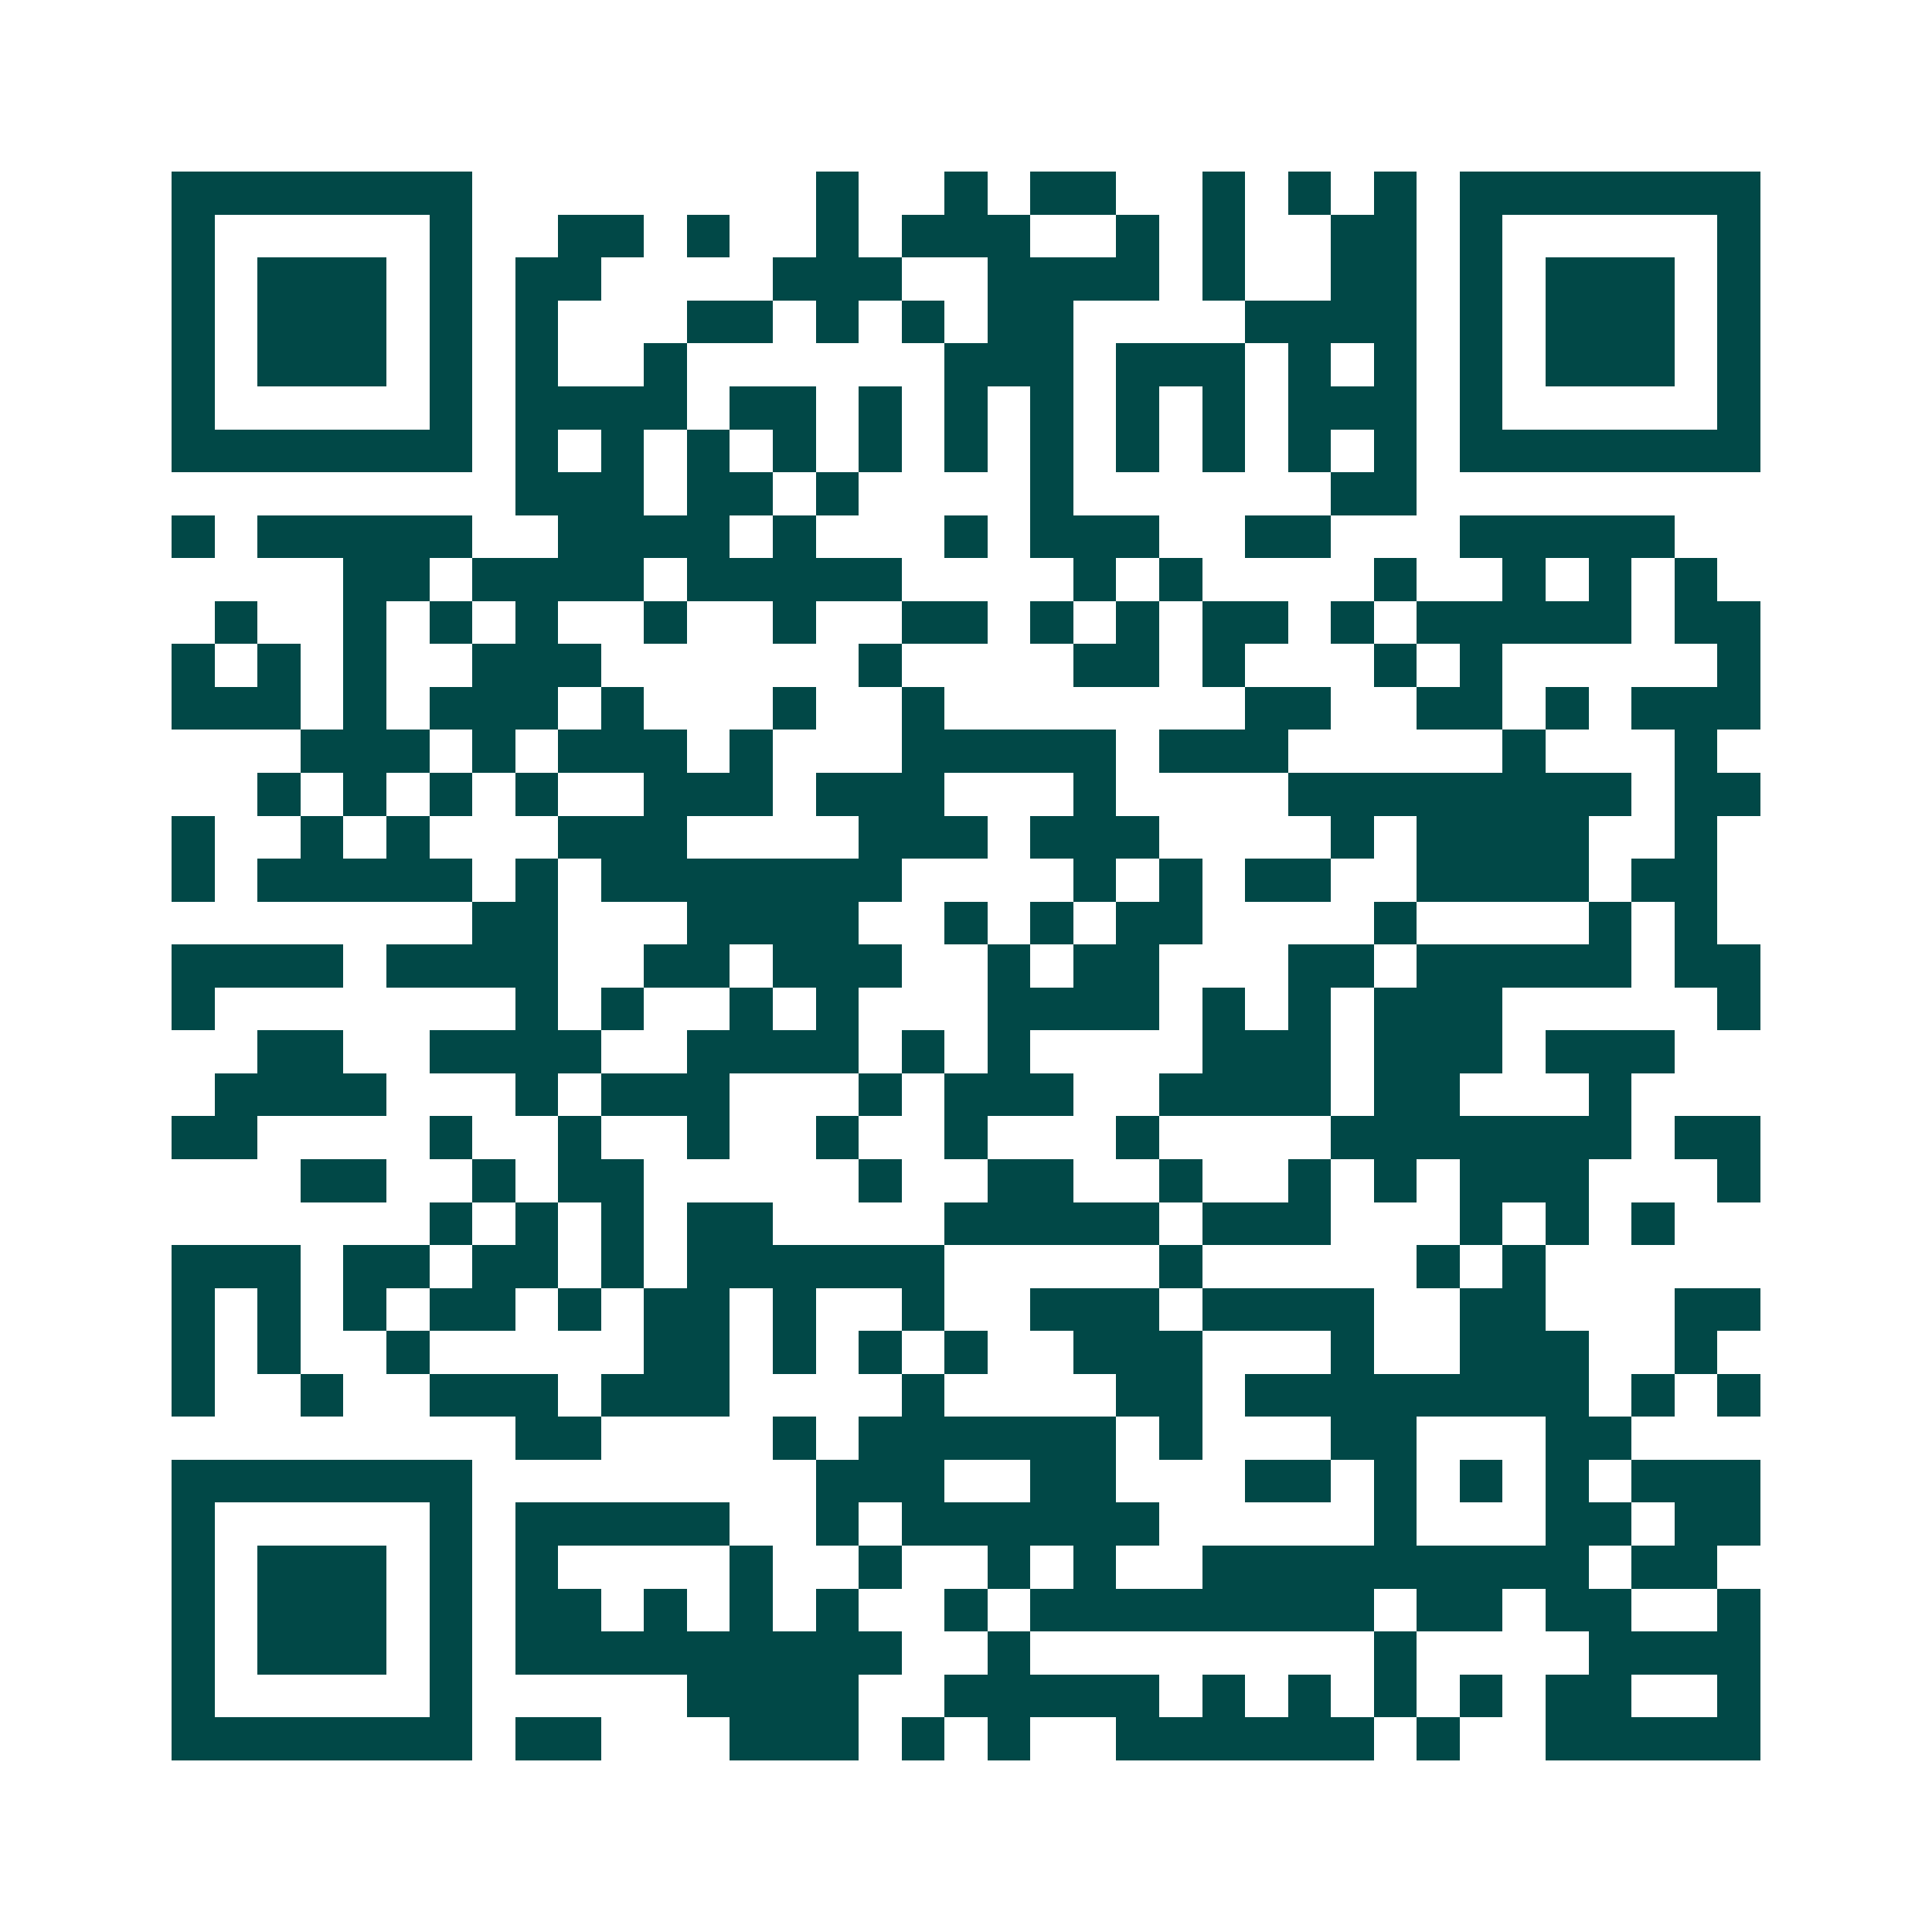 <svg xmlns="http://www.w3.org/2000/svg" width="200" height="200" viewBox="0 0 45 45" shape-rendering="crispEdges"><path fill="#ffffff" d="M0 0h45v45H0z"/><path stroke="#014847" d="M4 4.5h7m8 0h1m2 0h1m1 0h2m2 0h1m1 0h1m1 0h1m1 0h7M4 5.5h1m5 0h1m2 0h2m1 0h1m2 0h1m1 0h3m2 0h1m1 0h1m2 0h2m1 0h1m5 0h1M4 6.5h1m1 0h3m1 0h1m1 0h2m4 0h3m2 0h4m1 0h1m2 0h2m1 0h1m1 0h3m1 0h1M4 7.5h1m1 0h3m1 0h1m1 0h1m3 0h2m1 0h1m1 0h1m1 0h2m4 0h4m1 0h1m1 0h3m1 0h1M4 8.5h1m1 0h3m1 0h1m1 0h1m2 0h1m6 0h3m1 0h3m1 0h1m1 0h1m1 0h1m1 0h3m1 0h1M4 9.5h1m5 0h1m1 0h4m1 0h2m1 0h1m1 0h1m1 0h1m1 0h1m1 0h1m1 0h3m1 0h1m5 0h1M4 10.5h7m1 0h1m1 0h1m1 0h1m1 0h1m1 0h1m1 0h1m1 0h1m1 0h1m1 0h1m1 0h1m1 0h1m1 0h7M12 11.5h3m1 0h2m1 0h1m4 0h1m6 0h2M4 12.5h1m1 0h5m2 0h4m1 0h1m3 0h1m1 0h3m2 0h2m3 0h5M8 13.5h2m1 0h4m1 0h5m4 0h1m1 0h1m4 0h1m2 0h1m1 0h1m1 0h1M5 14.5h1m2 0h1m1 0h1m1 0h1m2 0h1m2 0h1m2 0h2m1 0h1m1 0h1m1 0h2m1 0h1m1 0h5m1 0h2M4 15.5h1m1 0h1m1 0h1m2 0h3m6 0h1m4 0h2m1 0h1m3 0h1m1 0h1m5 0h1M4 16.5h3m1 0h1m1 0h3m1 0h1m3 0h1m2 0h1m7 0h2m2 0h2m1 0h1m1 0h3M7 17.5h3m1 0h1m1 0h3m1 0h1m3 0h5m1 0h3m5 0h1m3 0h1M6 18.5h1m1 0h1m1 0h1m1 0h1m2 0h3m1 0h3m3 0h1m4 0h8m1 0h2M4 19.5h1m2 0h1m1 0h1m3 0h3m4 0h3m1 0h3m4 0h1m1 0h4m2 0h1M4 20.5h1m1 0h5m1 0h1m1 0h7m4 0h1m1 0h1m1 0h2m2 0h4m1 0h2M11 21.5h2m3 0h4m2 0h1m1 0h1m1 0h2m4 0h1m4 0h1m1 0h1M4 22.5h4m1 0h4m2 0h2m1 0h3m2 0h1m1 0h2m3 0h2m1 0h5m1 0h2M4 23.5h1m7 0h1m1 0h1m2 0h1m1 0h1m3 0h4m1 0h1m1 0h1m1 0h3m5 0h1M6 24.5h2m2 0h4m2 0h4m1 0h1m1 0h1m4 0h3m1 0h3m1 0h3M5 25.5h4m3 0h1m1 0h3m3 0h1m1 0h3m2 0h4m1 0h2m3 0h1M4 26.5h2m4 0h1m2 0h1m2 0h1m2 0h1m2 0h1m3 0h1m4 0h7m1 0h2M7 27.5h2m2 0h1m1 0h2m5 0h1m2 0h2m2 0h1m2 0h1m1 0h1m1 0h3m3 0h1M10 28.5h1m1 0h1m1 0h1m1 0h2m4 0h5m1 0h3m3 0h1m1 0h1m1 0h1M4 29.5h3m1 0h2m1 0h2m1 0h1m1 0h6m5 0h1m5 0h1m1 0h1M4 30.5h1m1 0h1m1 0h1m1 0h2m1 0h1m1 0h2m1 0h1m2 0h1m2 0h3m1 0h4m2 0h2m3 0h2M4 31.5h1m1 0h1m2 0h1m5 0h2m1 0h1m1 0h1m1 0h1m2 0h3m3 0h1m2 0h3m2 0h1M4 32.5h1m2 0h1m2 0h3m1 0h3m4 0h1m4 0h2m1 0h8m1 0h1m1 0h1M12 33.5h2m4 0h1m1 0h6m1 0h1m3 0h2m3 0h2M4 34.5h7m8 0h3m2 0h2m3 0h2m1 0h1m1 0h1m1 0h1m1 0h3M4 35.5h1m5 0h1m1 0h5m2 0h1m1 0h6m5 0h1m3 0h2m1 0h2M4 36.5h1m1 0h3m1 0h1m1 0h1m4 0h1m2 0h1m2 0h1m1 0h1m2 0h9m1 0h2M4 37.5h1m1 0h3m1 0h1m1 0h2m1 0h1m1 0h1m1 0h1m2 0h1m1 0h8m1 0h2m1 0h2m2 0h1M4 38.5h1m1 0h3m1 0h1m1 0h9m2 0h1m8 0h1m4 0h4M4 39.5h1m5 0h1m5 0h4m2 0h5m1 0h1m1 0h1m1 0h1m1 0h1m1 0h2m2 0h1M4 40.5h7m1 0h2m3 0h3m1 0h1m1 0h1m2 0h6m1 0h1m2 0h5"/></svg>
